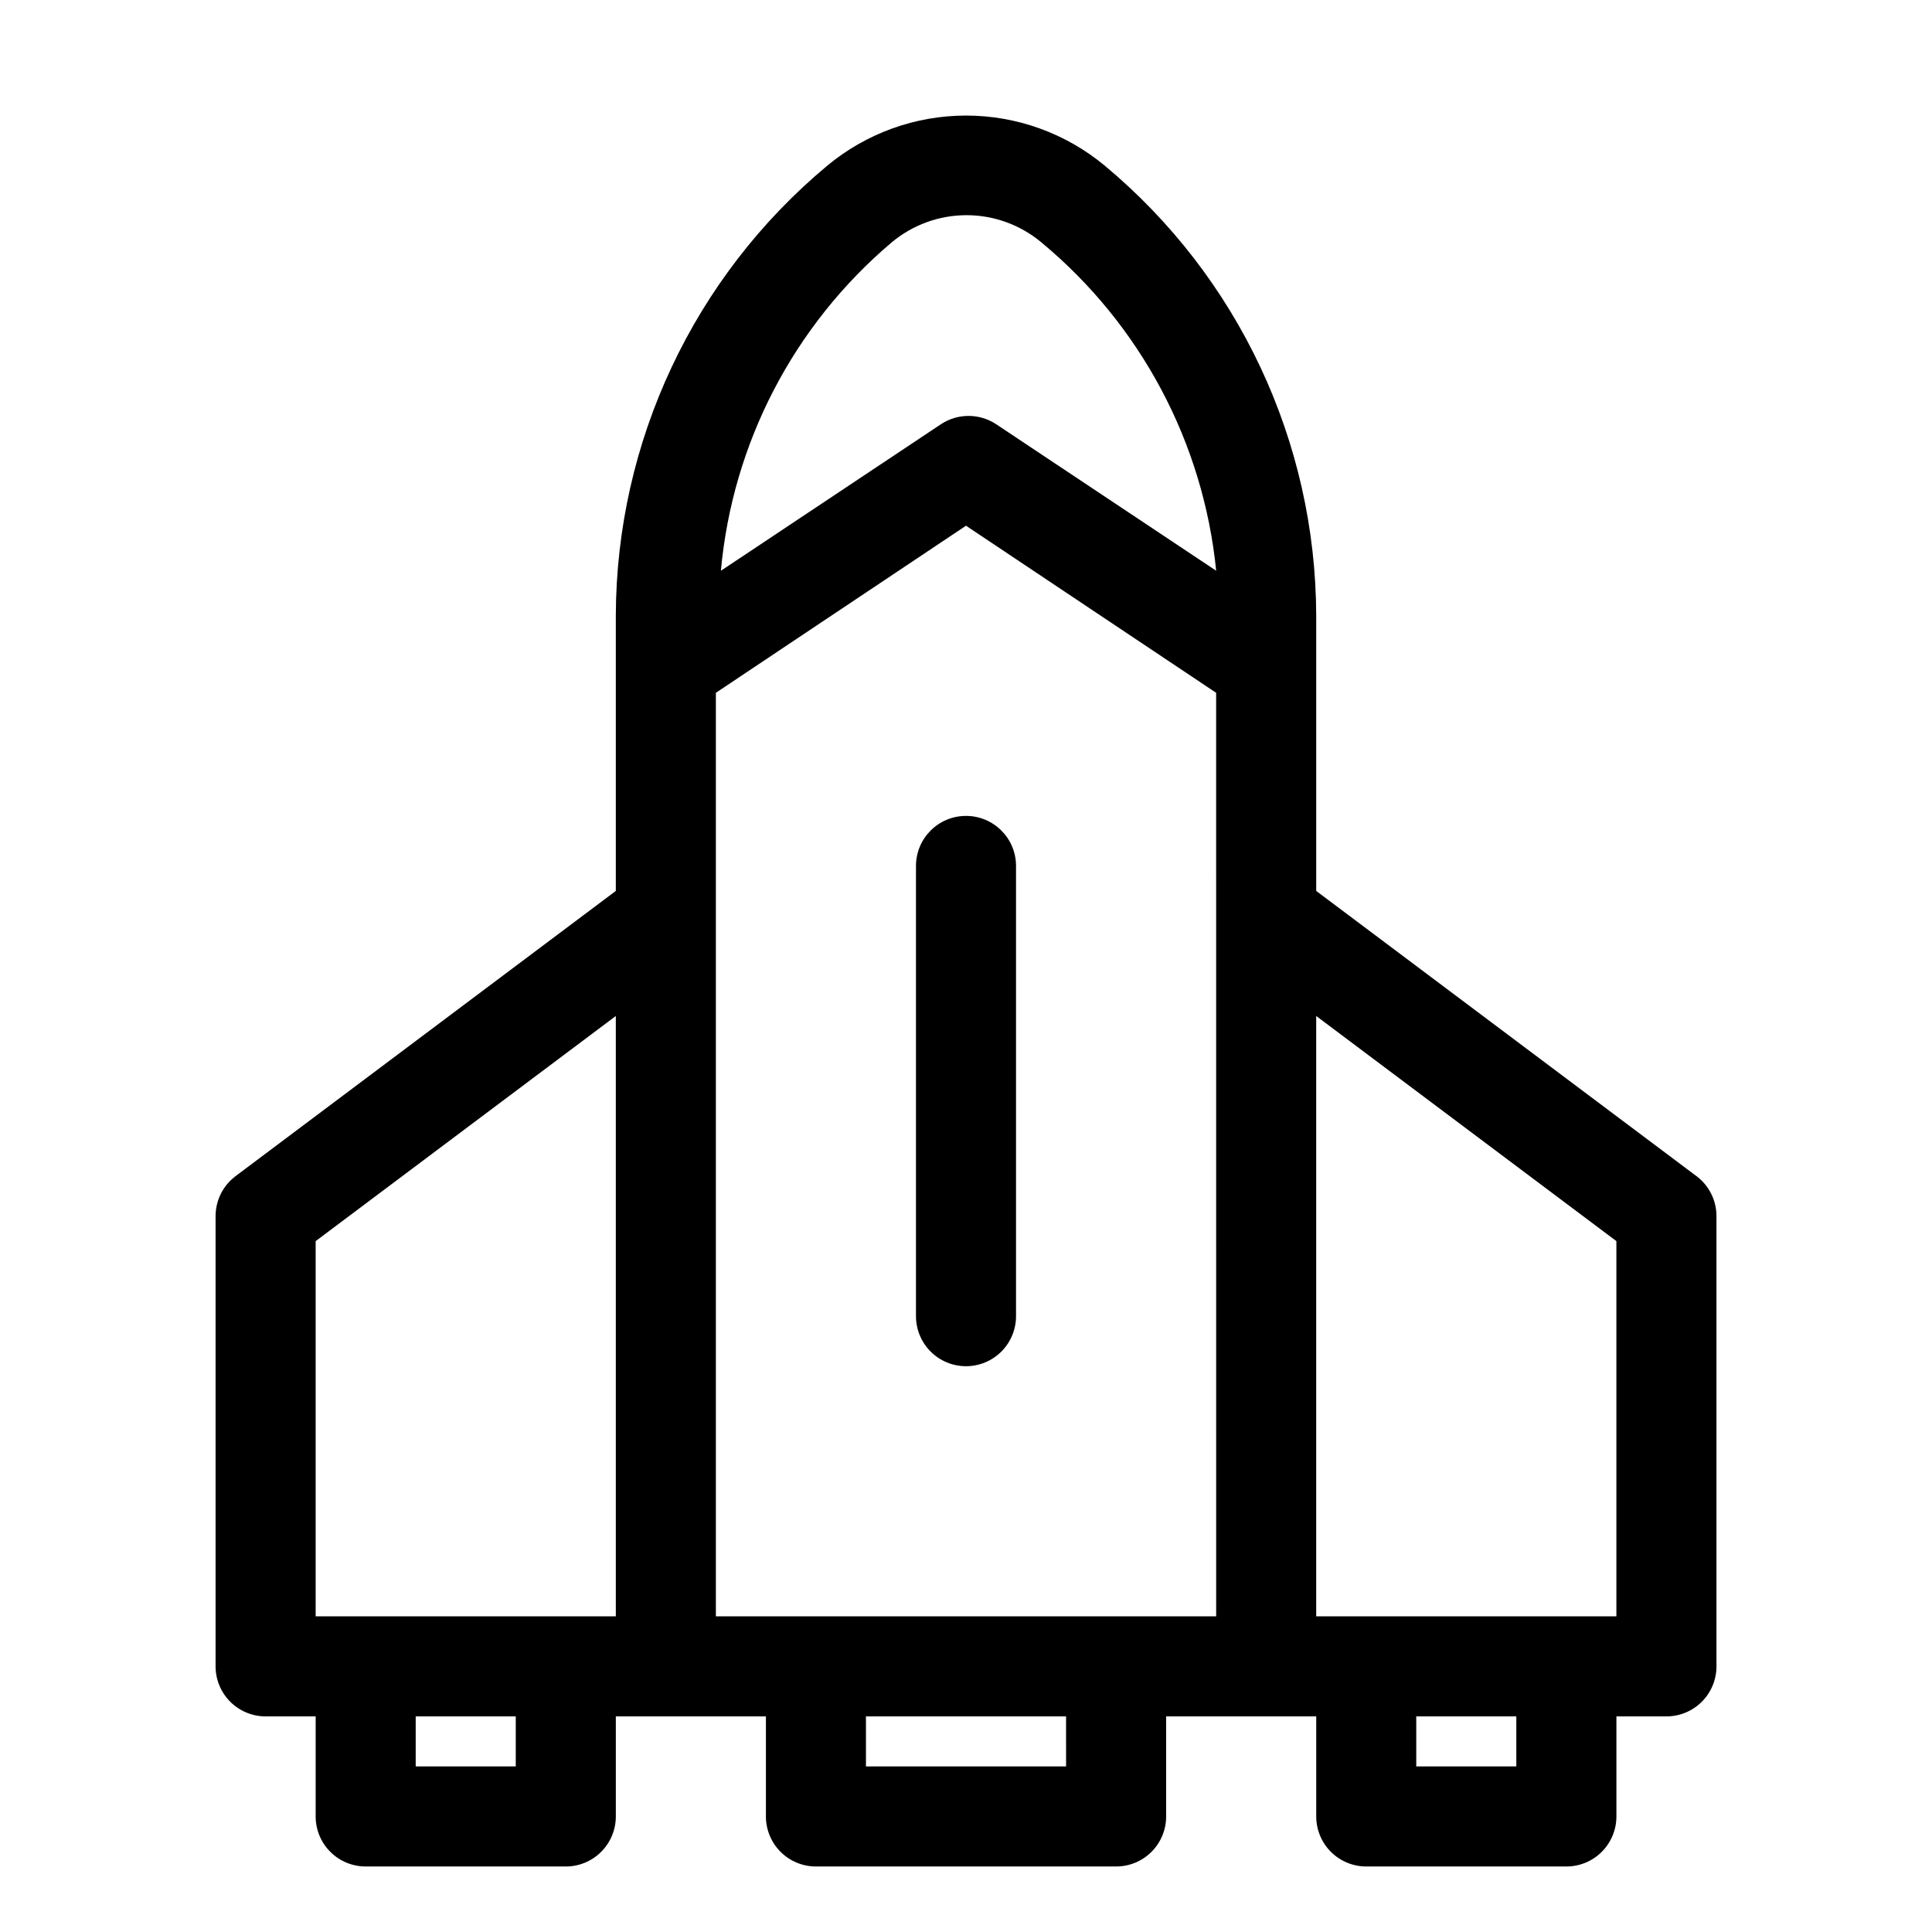 <?xml version="1.0" encoding="UTF-8"?>
<!-- Uploaded to: SVG Repo, www.svgrepo.com, Generator: SVG Repo Mixer Tools -->
<svg fill="#000000" width="800px" height="800px" version="1.1" viewBox="144 144 512 512" xmlns="http://www.w3.org/2000/svg">
 <g>
  <path d="m593.57 455.68-100.76-75.574v-72.918c-0.109-46.113-20.648-89.809-56.082-119.32-10.324-8.559-23.312-13.242-36.723-13.242-13.414 0-26.402 4.684-36.727 13.242-35.434 29.516-55.969 73.211-56.082 119.32v72.918l-100.76 75.574c-3.34 2.504-5.305 6.434-5.305 10.605v119.32c0 3.516 1.398 6.887 3.883 9.375 2.488 2.484 5.859 3.883 9.375 3.883h13.262v26.516c0 3.516 1.395 6.891 3.883 9.375 2.484 2.488 5.856 3.883 9.375 3.883h53.031c3.516 0 6.887-1.395 9.375-3.883 2.484-2.484 3.883-5.859 3.883-9.375v-26.516h39.773v26.516c0 3.516 1.398 6.891 3.883 9.375 2.488 2.488 5.859 3.883 9.375 3.883h79.551c3.516 0 6.887-1.395 9.375-3.883 2.484-2.484 3.883-5.859 3.883-9.375v-26.516h39.773v26.516c0 3.516 1.398 6.891 3.883 9.375 2.488 2.488 5.859 3.883 9.375 3.883h53.035c3.516 0 6.887-1.395 9.375-3.883 2.484-2.484 3.883-5.859 3.883-9.375v-26.516h13.258c3.516 0 6.887-1.398 9.375-3.883 2.484-2.488 3.883-5.859 3.883-9.375v-119.32c0-4.172-1.965-8.102-5.305-10.605zm-213.32-247.4c5.57-4.684 12.613-7.254 19.891-7.254 7.273 0 14.316 2.57 19.887 7.254 26.254 21.785 42.875 53.027 46.27 86.973l-58.336-38.848v0.004c-4.426-2.914-10.16-2.914-14.582 0l-58.336 38.848v-0.004c3.066-33.801 19.305-65.039 45.207-86.973zm-152.6 264.63 79.547-59.66v159.1h-79.547zm53.031 139.21h-26.516v-13.258h26.516zm53.031-284.52 66.289-44.281 66.289 44.281 0.004 244.75h-132.58zm92.809 284.52h-53.035v-13.258h53.031zm119.32 0h-26.52v-13.258h26.516zm26.516-39.773h-79.551v-159.1l79.551 59.66z"/>
  <path d="m400 506.06c3.516 0 6.887-1.395 9.375-3.883 2.484-2.484 3.883-5.859 3.883-9.375v-119.32c0-7.32-5.938-13.258-13.258-13.258-7.324 0-13.258 5.938-13.258 13.258v119.32c0 3.516 1.395 6.891 3.883 9.375 2.484 2.488 5.856 3.883 9.375 3.883z"/>
 </g>
</svg>